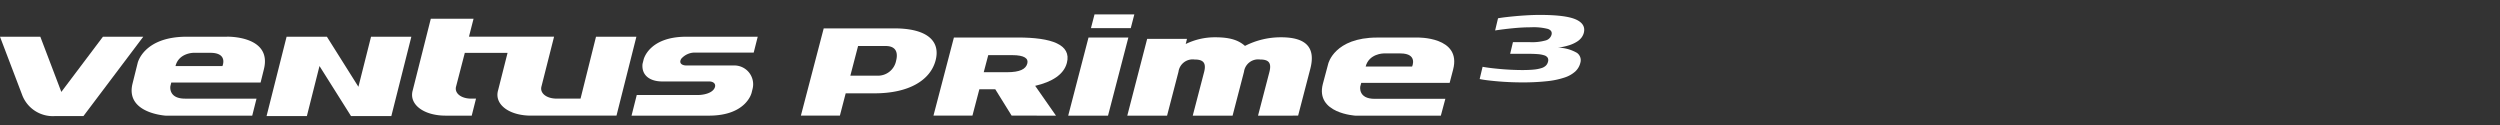 <svg id="logo_Ventus_Prime3" xmlns="http://www.w3.org/2000/svg" xmlns:xlink="http://www.w3.org/1999/xlink" width="560" height="28" viewBox="0 0 560 28">
  <rect x="0" y="0" width="560" height="28" fill="#333333" stroke="none"/>
  <defs>
    <clipPath id="clip-path">
      <rect id="사각형_13615" data-name="사각형 13615" width="354.867" height="22.772" fill="none"/>
    </clipPath>
  </defs>
  <rect id="사각형_12435" data-name="사각형 12435" width="560" height="28" fill="#fff" opacity="0"/>
  <g id="그룹_12935" data-name="그룹 12935" transform="translate(0 3.228)">
    <g id="그룹_12935-2" data-name="그룹 12935" transform="translate(0 0)" clip-path="url(#clip-path)">
      <path id="패스_56373" data-name="패스 56373" d="M23.057,8.309,13.738,20.673,9.032,8.309H0l4.911,12.9h0a7.338,7.338,0,0,0,7.354,4.876h6.424l13.4-17.775Z" transform="translate(0 -3.311)" fill="#fff" fill-rule="evenodd"/>
      <path id="패스_56374" data-name="패스 56374" d="M70.374,5.635H61.359c-9.7,0-10.994,5.91-10.994,5.91l-1.144,4.591c-1.664,6.709,7.533,7.19,7.533,7.19l2.18-.012h17.1l.961-3.809h-16c-3.809,0-3.294-2.8-3.294-2.8l.2-.808H77.908l.745-3c1.875-7.549-8.279-7.27-8.279-7.27M69.359,12.21H58.845c.736-2.942,4.013-2.97,4.013-2.97h3.79c4.025,0,2.711,2.97,2.711,2.97m105.7-3.024h13.306l.9-3.551H173.271c-8.447,0-9.575,5.146-9.575,5.146l-.247.989h.007c-.24,2.521,1.657,3.886,4.415,3.886h10.491c1.121,0,1.654.672,1.217,1.518-.592,1.14-2.463,1.522-3.8,1.522H162.164L161,23.314h17.33c8.44,0,9.57-5.146,9.57-5.146l.242-.977a4.213,4.213,0,0,0-4.2-5.117h-10.7c-.863,0-1.741-.461-1.1-1.511a4.062,4.062,0,0,1,2.916-1.377M153.04,5.635,150.2,17l0,0-.625,2.5H144.23c-2.312,0-3.837-1.243-3.4-2.756l2.815-11.114H124.58L125.611,1.6h-9.575l-4.049,16.036c-.908,3.118,2.4,5.677,7.359,5.677H125.2l.961-3.809H125.1c-2.31,0-3.837-1.241-3.395-2.754l1.945-7.5h9.577l-2.12,8.383c-.906,3.118,2.406,5.677,7.362,5.677h19.158l4.46-17.679ZM99.818,16.848,92.76,5.635h-9.03L79.243,23.41h9.03L91.1,12.2,98.162,23.41h9.03l4.484-17.775h-9.029Z" transform="translate(-19.534 -0.638)" fill="#fff" fill-rule="evenodd"/>
      <path id="패스_56375" data-name="패스 56375" d="M513.583,8.616h-8.919c-9.592,0-10.966,5.846-10.966,5.846l-1.214,4.544c-1.723,6.638,7.365,7.112,7.365,7.112l2.14-.009h16.927l1.008-3.767H504.087c-3.764,0-3.218-2.771-3.218-2.771l.217-.8h19.8l.775-2.965c1.972-7.469-8.081-7.193-8.081-7.193m-1.109,6.5h-10.4c.752-2.909,4.016-2.94,4.016-2.94h3.769c3.975,0,2.62,2.94,2.62,2.94" transform="translate(-196.167 -3.433)" fill="#fff" fill-rule="evenodd"/>
      <path id="패스_56376" data-name="패스 56376" d="M402.346,8.621,397.8,26.112h8.919l4.553-17.49Z" transform="translate(-158.522 -3.436)" fill="#fff" fill-rule="evenodd"/>
      <path id="패스_56377" data-name="패스 56377" d="M406.271,3.078l.8-3.078h8.919l-.8,3.078Z" transform="translate(-161.899 0)" fill="#fff" fill-rule="evenodd"/>
      <path id="패스_56378" data-name="패스 56378" d="M449.087,26.072l2.543-9.758c.579-2.225-.31-2.817-2.1-2.817a3.2,3.2,0,0,0-3.587,2.751l-2.555,9.824h-8.924l2.543-9.758c.579-2.225-.362-2.817-2.147-2.817a3.207,3.207,0,0,0-3.592,2.751l-2.555,9.824H419.8l4.451-17.19h8.919l-.28,1.146a14.84,14.84,0,0,1,6.6-1.506c3.572,0,5.332.752,6.673,1.931a17.6,17.6,0,0,1,8.1-1.931c5.851,0,7.714,2.521,6.539,7.039l-2.734,10.51Z" transform="translate(-167.288 -3.397)" fill="#fff"/>
      <path id="패스_56379" data-name="패스 56379" d="M314.762,19.745h-6.475l-1.3,5H298.25L303.363,5.2h15.813c7.5,0,10.361,2.935,9.252,7.161-1.162,4.45-5.977,7.387-13.666,7.387m2.465-10.6h-6.165l-1.733,6.646h6.029a4.134,4.134,0,0,0,4.224-3.361c.3-1.149.478-3.285-2.355-3.285" transform="translate(-118.852 -2.071)" fill="#fff"/>
      <path id="패스_56380" data-name="패스 56380" d="M365.132,26.1l-3.662-5.9H357.9l-1.549,5.9h-8.731L352.2,8.6h14.313c7.5,0,12.082,1.551,10.989,5.7-.689,2.626-3.353,4.252-7.1,5.126l4.659,6.676Zm.112-13.551h-5.352l-1.009,3.825H364.1c2.881,0,4.218-.7,4.54-1.951.3-1.1-.6-1.874-3.394-1.874" transform="translate(-138.525 -3.427)" fill="#fff"/>
      <path id="패스_56381" data-name="패스 56381" d="M557.859,8.9l.622-2.608h3.875a11.3,11.3,0,0,0,3.453-.386A1.849,1.849,0,0,0,567.133,4.6q.214-.889-.79-1.264a12.694,12.694,0,0,0-3.807-.375q-1.9,0-4.028.208t-4.017.5l.65-2.727Q555.918.8,557.02.674t2.345-.237q1.241-.108,2.578-.178t2.613-.07q5.73,0,8.005,1.008t1.809,2.964a3.172,3.172,0,0,1-.472,1.027,3.718,3.718,0,0,1-1.036.968,7.459,7.459,0,0,1-1.74.81,13.588,13.588,0,0,1-2.543.553,8.861,8.861,0,0,1,4.236,1.166,2,2,0,0,1,.771,2.212,3.892,3.892,0,0,1-1.124,1.946,6.653,6.653,0,0,1-2.43,1.373,18.238,18.238,0,0,1-3.927.82,50.166,50.166,0,0,1-5.567.267q-1.362,0-2.749-.06t-2.639-.168q-1.253-.107-2.315-.236t-1.808-.286l.656-2.746q.829.157,1.91.286t2.234.228q1.152.1,2.375.157t2.336.06q1.565,0,2.624-.108a8.079,8.079,0,0,0,1.729-.337,2.4,2.4,0,0,0,1-.582,1.847,1.847,0,0,0,.45-.85,1.15,1.15,0,0,0-.079-.879,1.39,1.39,0,0,0-.776-.544,5.986,5.986,0,0,0-1.462-.266Q563.136,8.9,561.9,8.9Z" transform="translate(-219.583 -0.075)" fill="#fff"/>
    </g>
  </g>
</svg>
